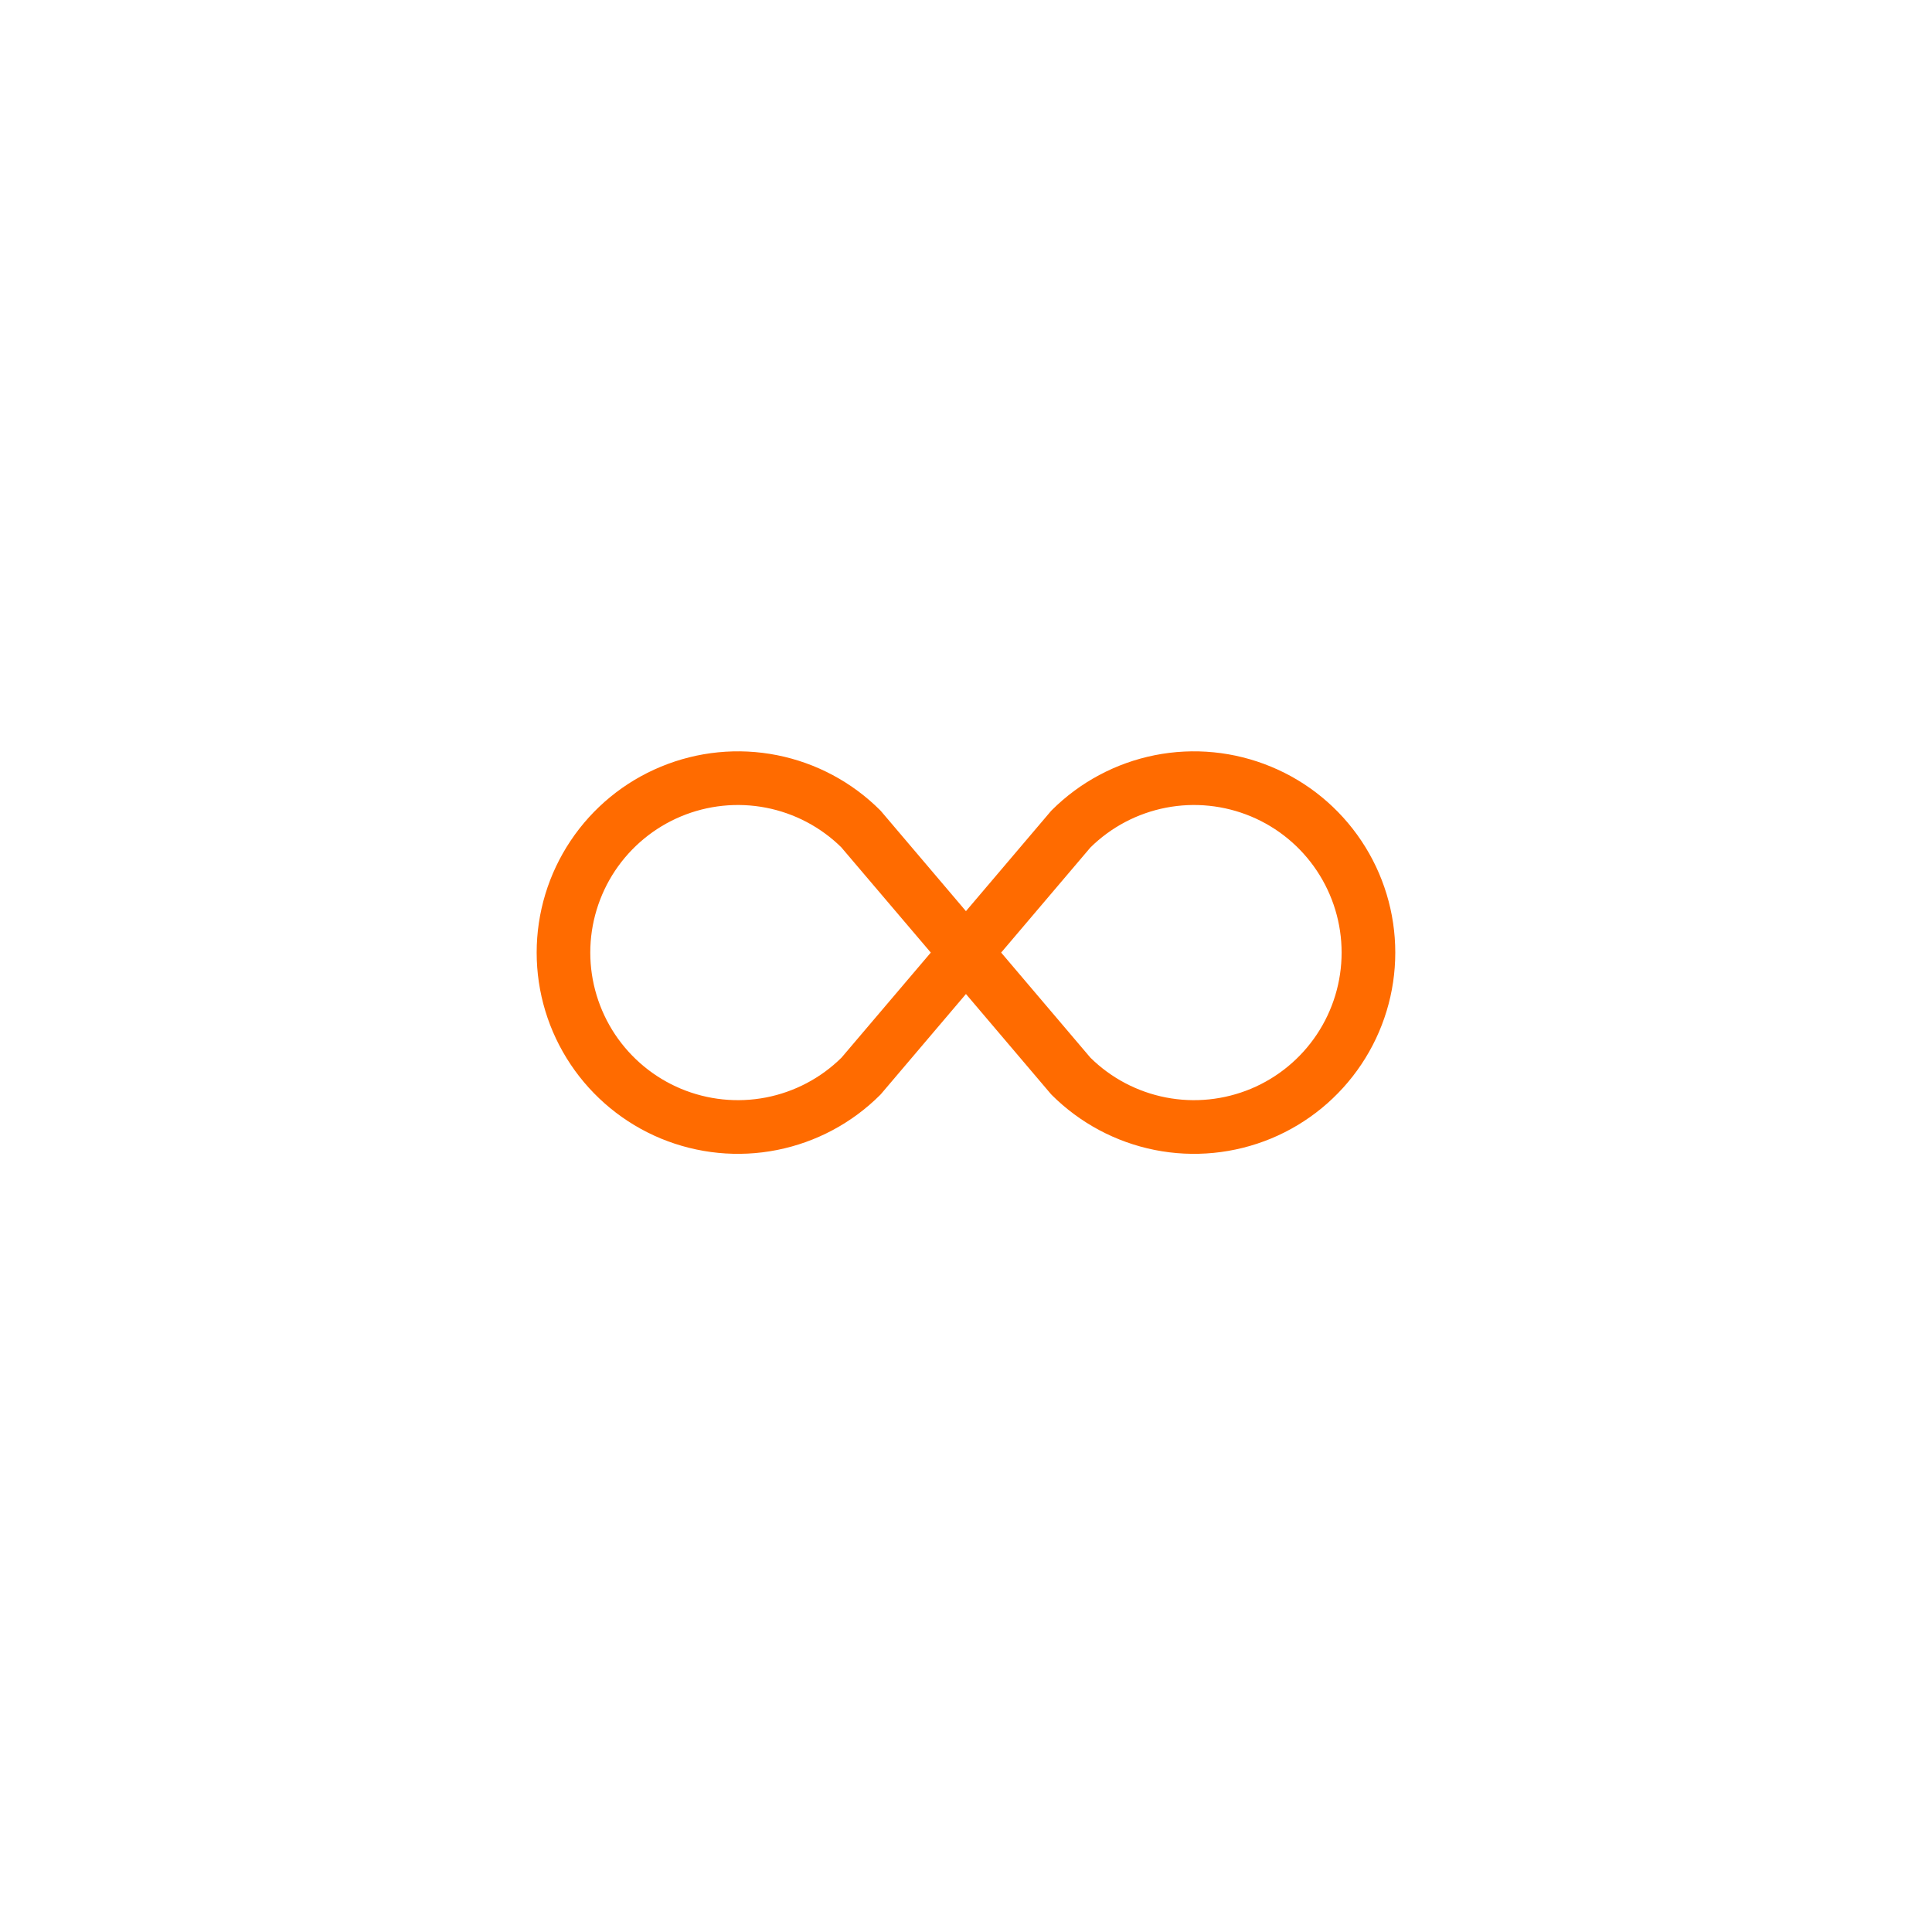 <?xml version="1.0" encoding="UTF-8"?> <svg xmlns="http://www.w3.org/2000/svg" width="36" height="36" viewBox="0 0 36 36" fill="none"> <g filter="url(#filter0_b_310_16)"> <rect width="36" height="36" rx="5" fill="white"></rect> </g> <path d="M15.679 15.792L17.344 17.75L15.68 19.708C15.294 20.089 14.804 20.347 14.272 20.45C13.739 20.553 13.188 20.496 12.688 20.287C12.188 20.078 11.761 19.725 11.46 19.274C11.16 18.822 10.999 18.292 10.999 17.75C10.999 17.208 11.16 16.678 11.46 16.226C11.761 15.775 12.188 15.422 12.688 15.213C13.188 15.004 13.739 14.947 14.272 15.05C14.804 15.153 15.294 15.411 15.68 15.792H15.679ZM17.999 16.978L16.415 15.113L16.401 15.098C15.877 14.574 15.209 14.217 14.481 14.072C13.754 13.927 13 14.002 12.315 14.286C11.63 14.569 11.044 15.05 10.632 15.667C10.22 16.283 10 17.008 10 17.75C10 18.492 10.22 19.217 10.632 19.833C11.044 20.45 11.63 20.931 12.315 21.215C13 21.498 13.754 21.573 14.481 21.428C15.209 21.283 15.877 20.926 16.401 20.402L16.415 20.387L17.999 18.522L19.583 20.387L19.597 20.402C20.122 20.926 20.79 21.283 21.517 21.428C22.245 21.573 22.999 21.498 23.684 21.215C24.369 20.931 24.955 20.45 25.367 19.833C25.779 19.217 25.999 18.492 25.999 17.75C25.999 17.008 25.779 16.283 25.367 15.667C24.955 15.05 24.369 14.569 23.684 14.286C22.999 14.002 22.245 13.927 21.517 14.072C20.79 14.217 20.122 14.574 19.597 15.098L19.583 15.113L17.999 16.978ZM18.655 17.75L20.318 15.792C20.704 15.411 21.195 15.153 21.727 15.05C22.259 14.947 22.81 15.004 23.311 15.213C23.811 15.422 24.238 15.775 24.538 16.226C24.839 16.678 24.999 17.208 24.999 17.75C24.999 18.292 24.839 18.822 24.538 19.274C24.238 19.725 23.811 20.078 23.311 20.287C22.81 20.496 22.259 20.553 21.727 20.45C21.195 20.347 20.704 20.089 20.318 19.708L18.655 17.75Z" fill="#FF6B00"></path> <defs> <filter id="filter0_b_310_16" x="-10" y="-10" width="56" height="56" filterUnits="userSpaceOnUse" color-interpolation-filters="sRGB"> <feFlood flood-opacity="0" result="BackgroundImageFix"></feFlood> <feGaussianBlur in="BackgroundImageFix" stdDeviation="5"></feGaussianBlur> <feComposite in2="SourceAlpha" operator="in" result="effect1_backgroundBlur_310_16"></feComposite> <feBlend mode="normal" in="SourceGraphic" in2="effect1_backgroundBlur_310_16" result="shape"></feBlend> </filter> </defs> </svg> 